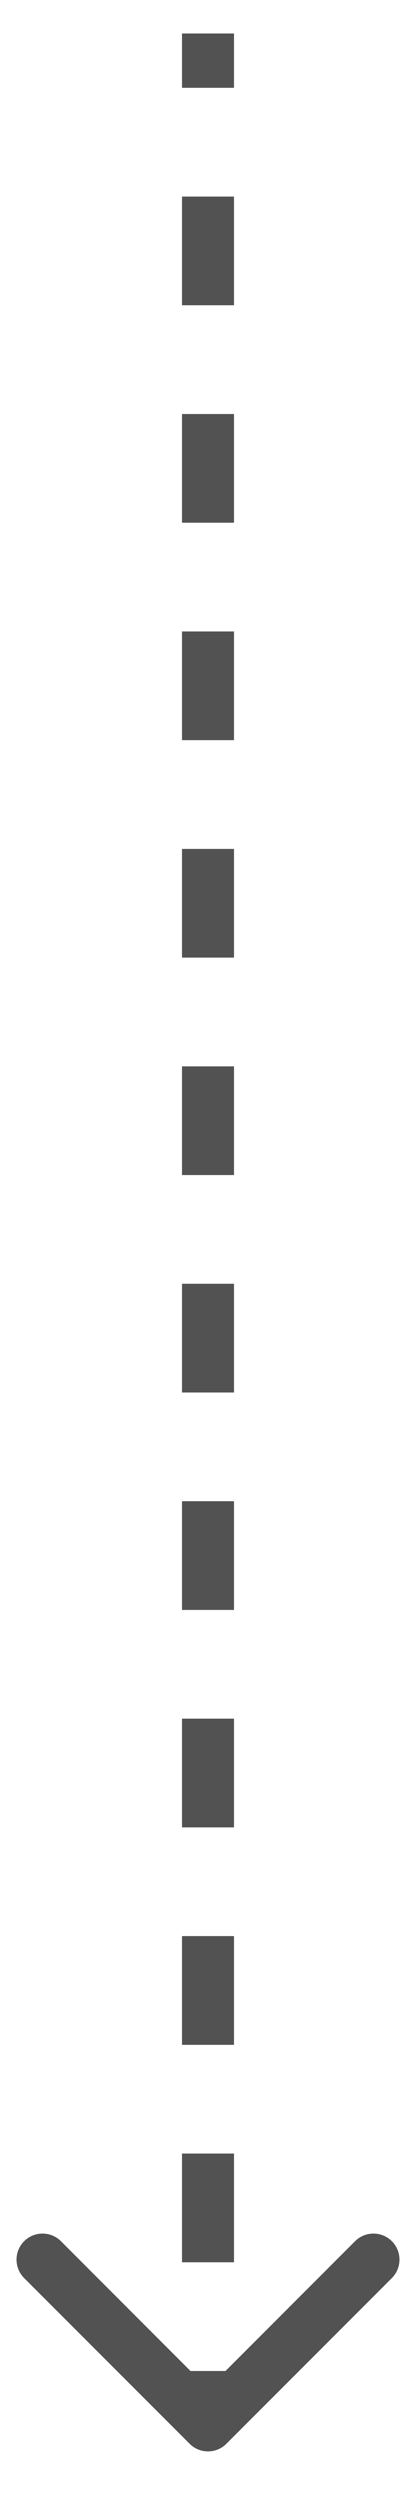<svg width="8" height="48" viewBox="0 0 8 48" fill="none" xmlns="http://www.w3.org/2000/svg" preserveAspectRatio="none">
<path d="M3.646 46.92C3.842 47.116 4.158 47.116 4.354 46.92L7.536 43.739C7.731 43.543 7.731 43.227 7.536 43.031C7.34 42.836 7.024 42.836 6.828 43.031L4 45.86L1.172 43.031C0.976 42.836 0.66 42.836 0.464 43.031C0.269 43.227 0.269 43.543 0.464 43.739L3.646 46.92ZM3.5 0.643L3.5 1.686L4.5 1.686L4.5 0.643L3.5 0.643ZM3.5 3.774L3.5 5.861L4.5 5.861L4.5 3.774L3.5 3.774ZM3.5 7.949L3.5 10.036L4.5 10.036L4.5 7.949L3.5 7.949ZM3.5 12.124L3.5 14.211L4.5 14.211L4.5 12.124L3.5 12.124ZM3.5 16.299L3.5 18.386L4.5 18.386L4.5 16.299L3.5 16.299ZM3.5 20.474L3.5 22.561L4.5 22.561L4.5 20.474L3.5 20.474ZM3.5 24.648L3.5 26.736L4.5 26.736L4.5 24.648L3.5 24.648ZM3.5 28.823L3.5 30.911L4.5 30.911L4.5 28.823L3.5 28.823ZM3.5 32.998L3.5 35.086L4.5 35.086L4.5 32.998L3.5 32.998ZM3.5 37.173L3.5 39.261L4.5 39.261L4.5 37.173L3.5 37.173ZM3.5 41.348L3.5 43.436L4.5 43.436L4.5 41.348L3.5 41.348ZM3.5 45.523L3.5 46.567L4.5 46.567L4.5 45.523L3.5 45.523Z" fill="#525252"/>
</svg>
